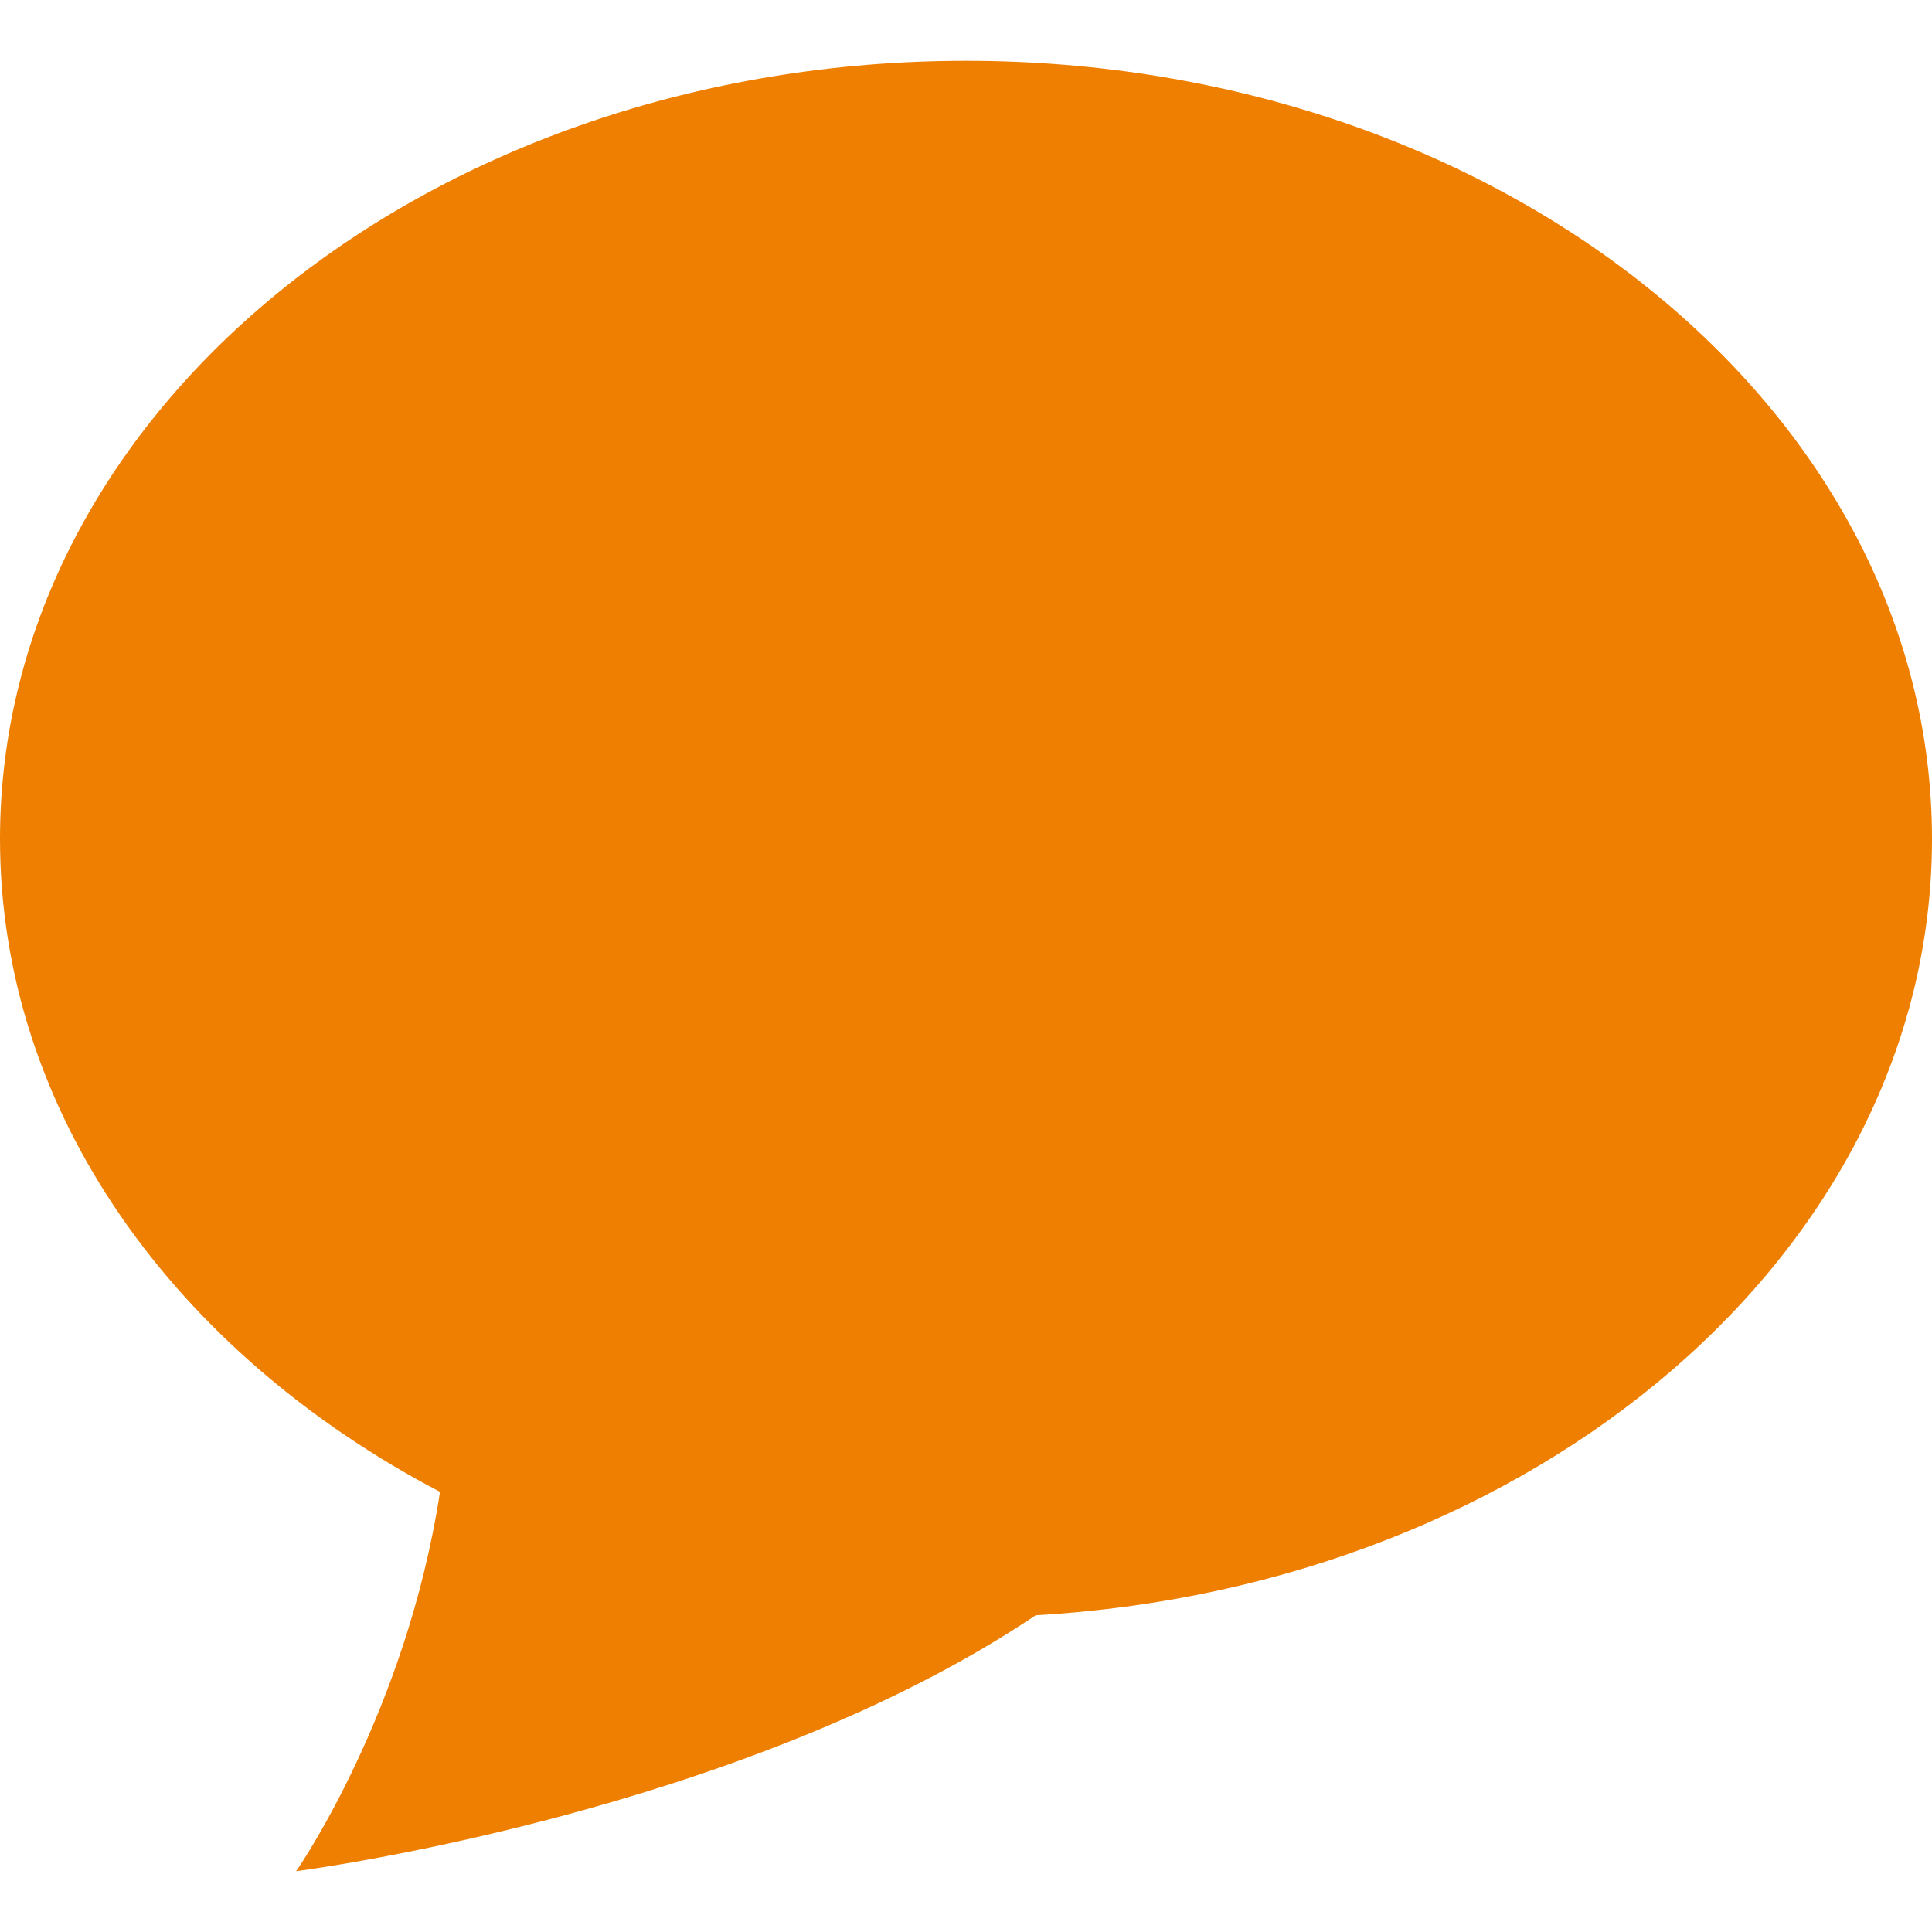 <?xml version="1.0" encoding="utf-8"?>
<!-- Generator: Adobe Illustrator 15.1.0, SVG Export Plug-In . SVG Version: 6.00 Build 0)  -->
<!DOCTYPE svg PUBLIC "-//W3C//DTD SVG 1.1//EN" "http://www.w3.org/Graphics/SVG/1.1/DTD/svg11.dtd">
<svg version="1.1" id="Capa_1" xmlns="http://www.w3.org/2000/svg" xmlns:xlink="http://www.w3.org/1999/xlink" x="0px" y="0px"
	 width="500px" height="500px" viewBox="0 0 500 500" style="enable-background:new 0 0 500 500;" xml:space="preserve">
<path style="fill:#EE7F00;" d="M500,217.148c0,106.35-102.317,193.441-231.972,200.887
	c-76.703,51.525-191.379,66.229-191.379,66.229s28.442-40.744,37.226-98.171C45.329,350.177,0,287.929,0,217.148
	C0,105.907,111.924,15.735,250,15.735C388.07,15.735,500,105.907,500,217.148z"/>
</svg>
